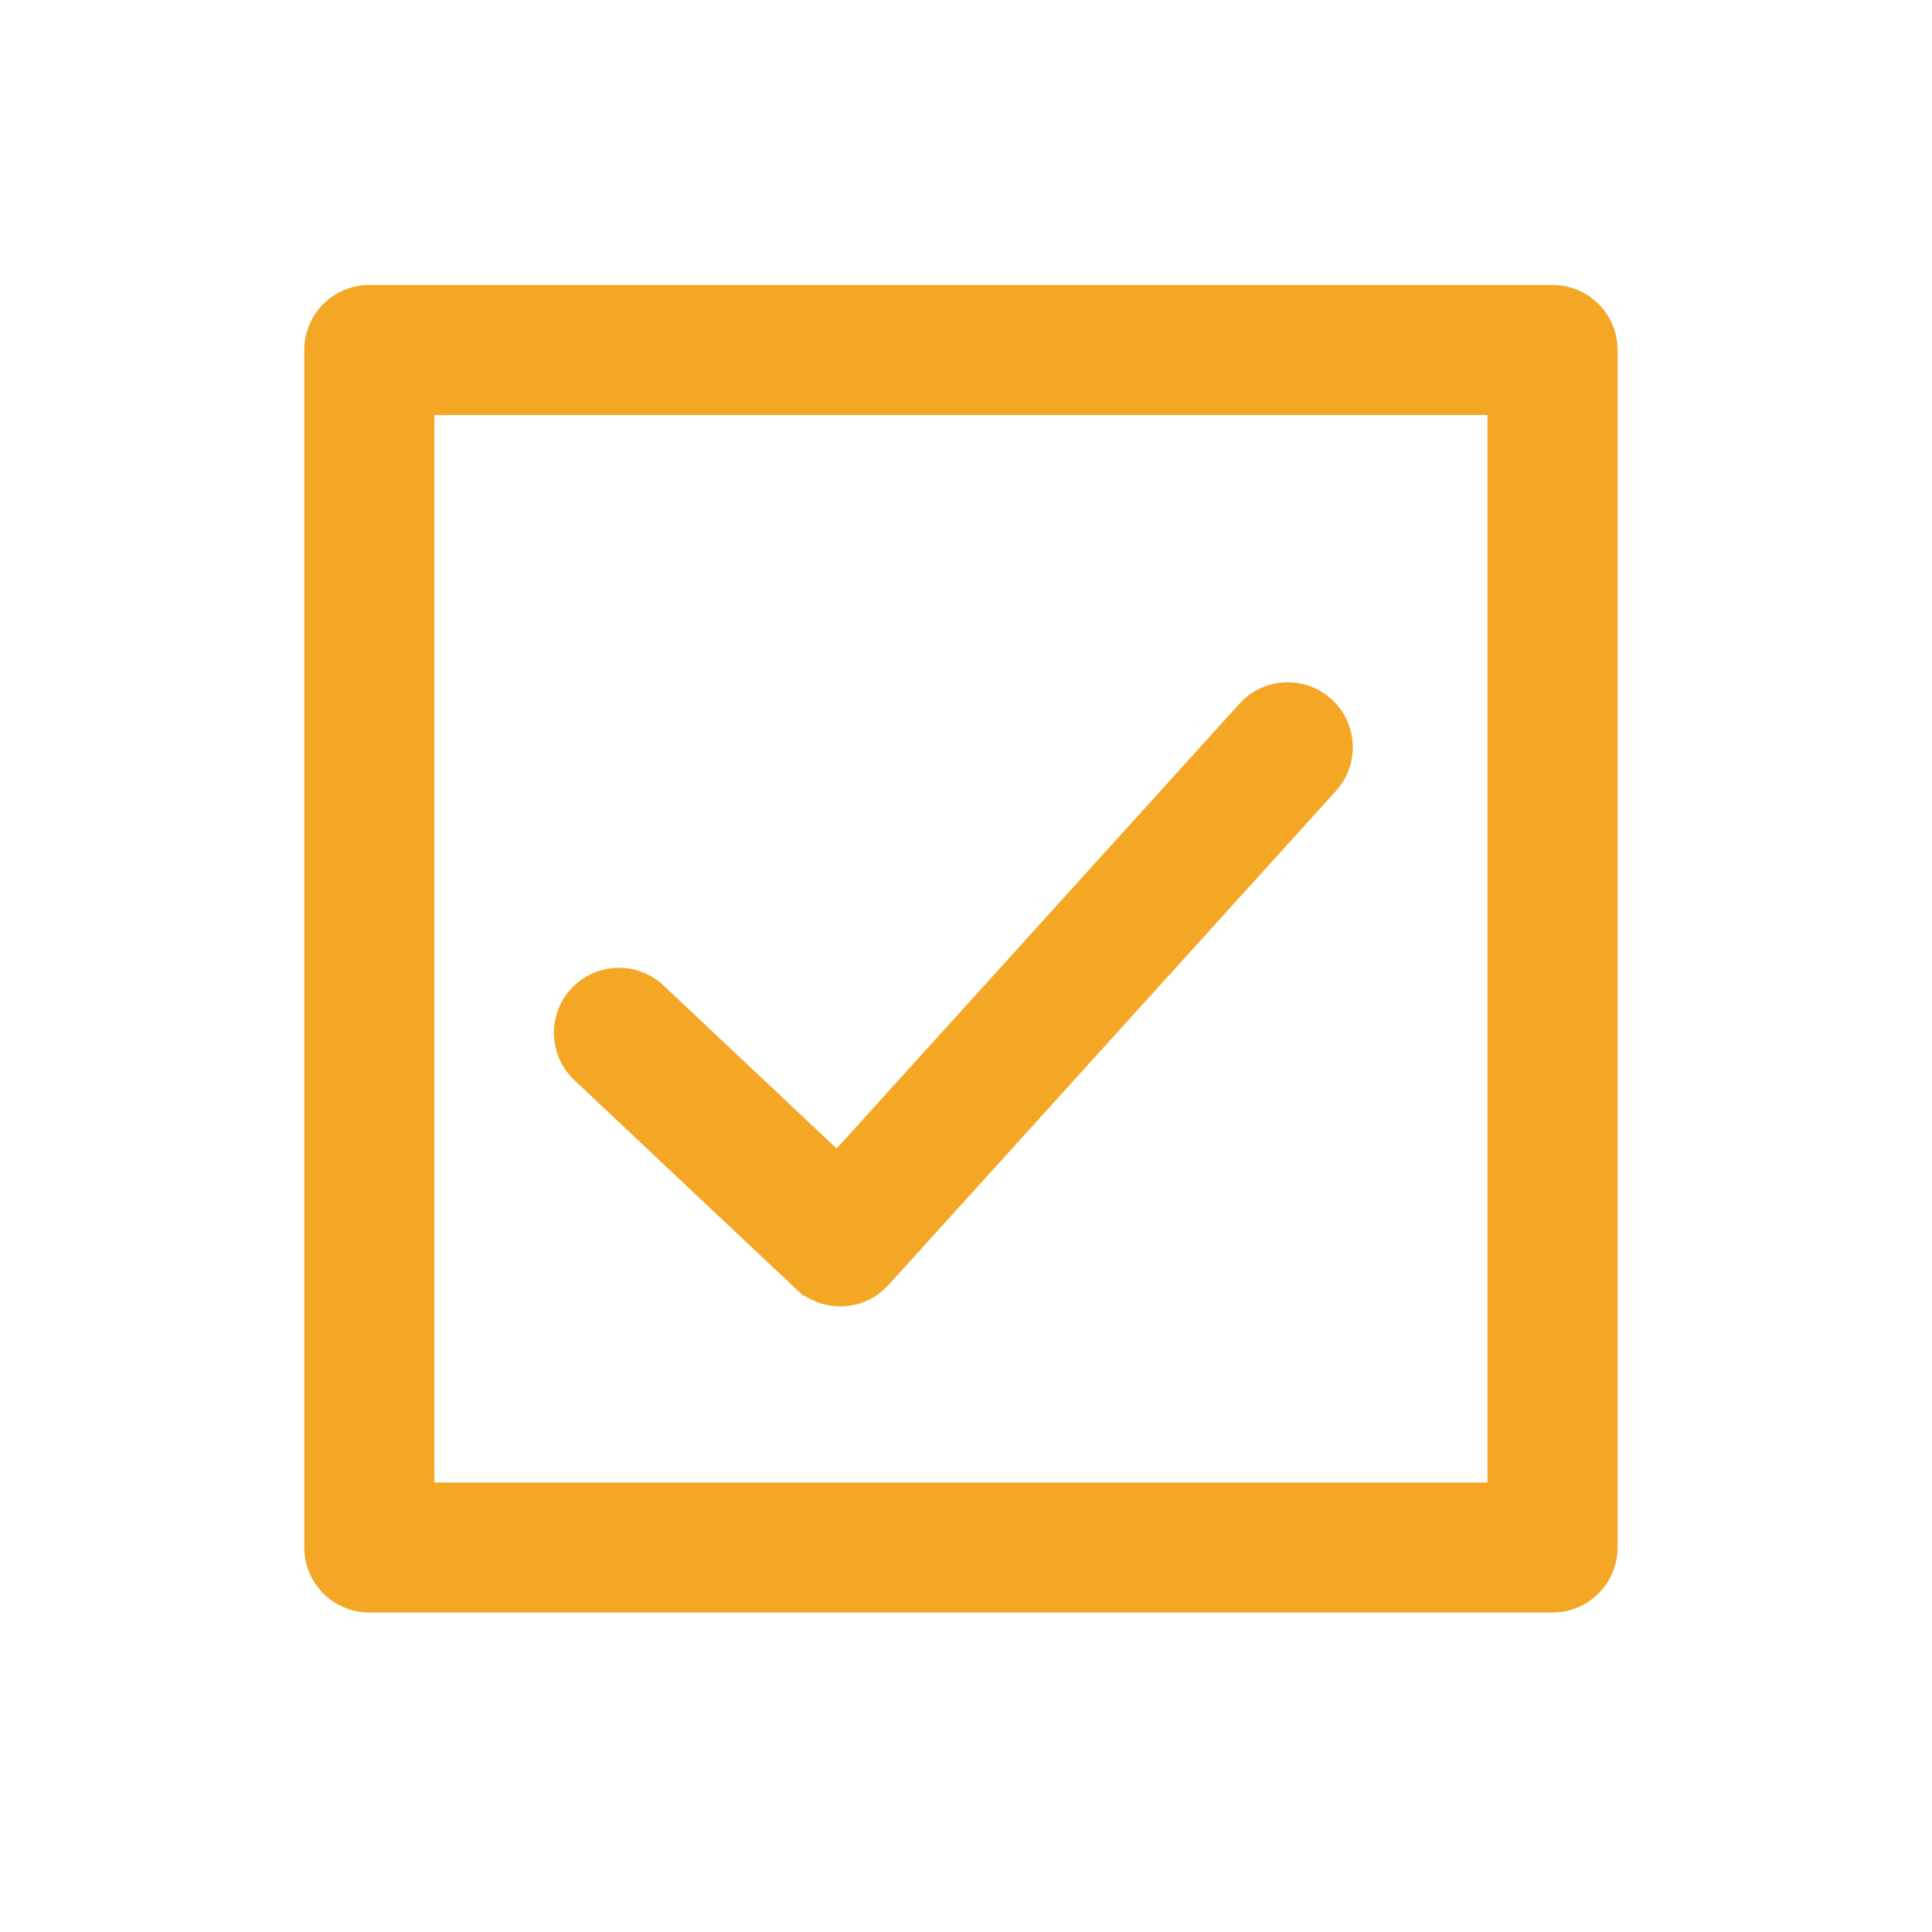 <svg xmlns="http://www.w3.org/2000/svg" viewBox="0 0 100 100" fill-rule="evenodd"><g><path d="M19.117 83.213H80.36a3.115 3.115 0 0 0 3.116-3.116v-61.98A3.116 3.116 0 0 0 80.36 15H19.117A3.118 3.118 0 0 0 16 18.117v61.98a3.116 3.116 0 0 0 3.117 3.116Zm58.126-6.232h-55.01V21.233h55.01v55.748ZM41.357 66.519a3.114 3.114 0 0 0 4.447-.177l23.208-25.624a3.117 3.117 0 0 0-4.619-4.184l-21.076 23.27-9.143-8.613a3.116 3.116 0 1 0-4.273 4.537L41.357 66.52Z" stroke-width="0.5" stroke="#f4a725" fill="#f4a725"></path></g></svg>
